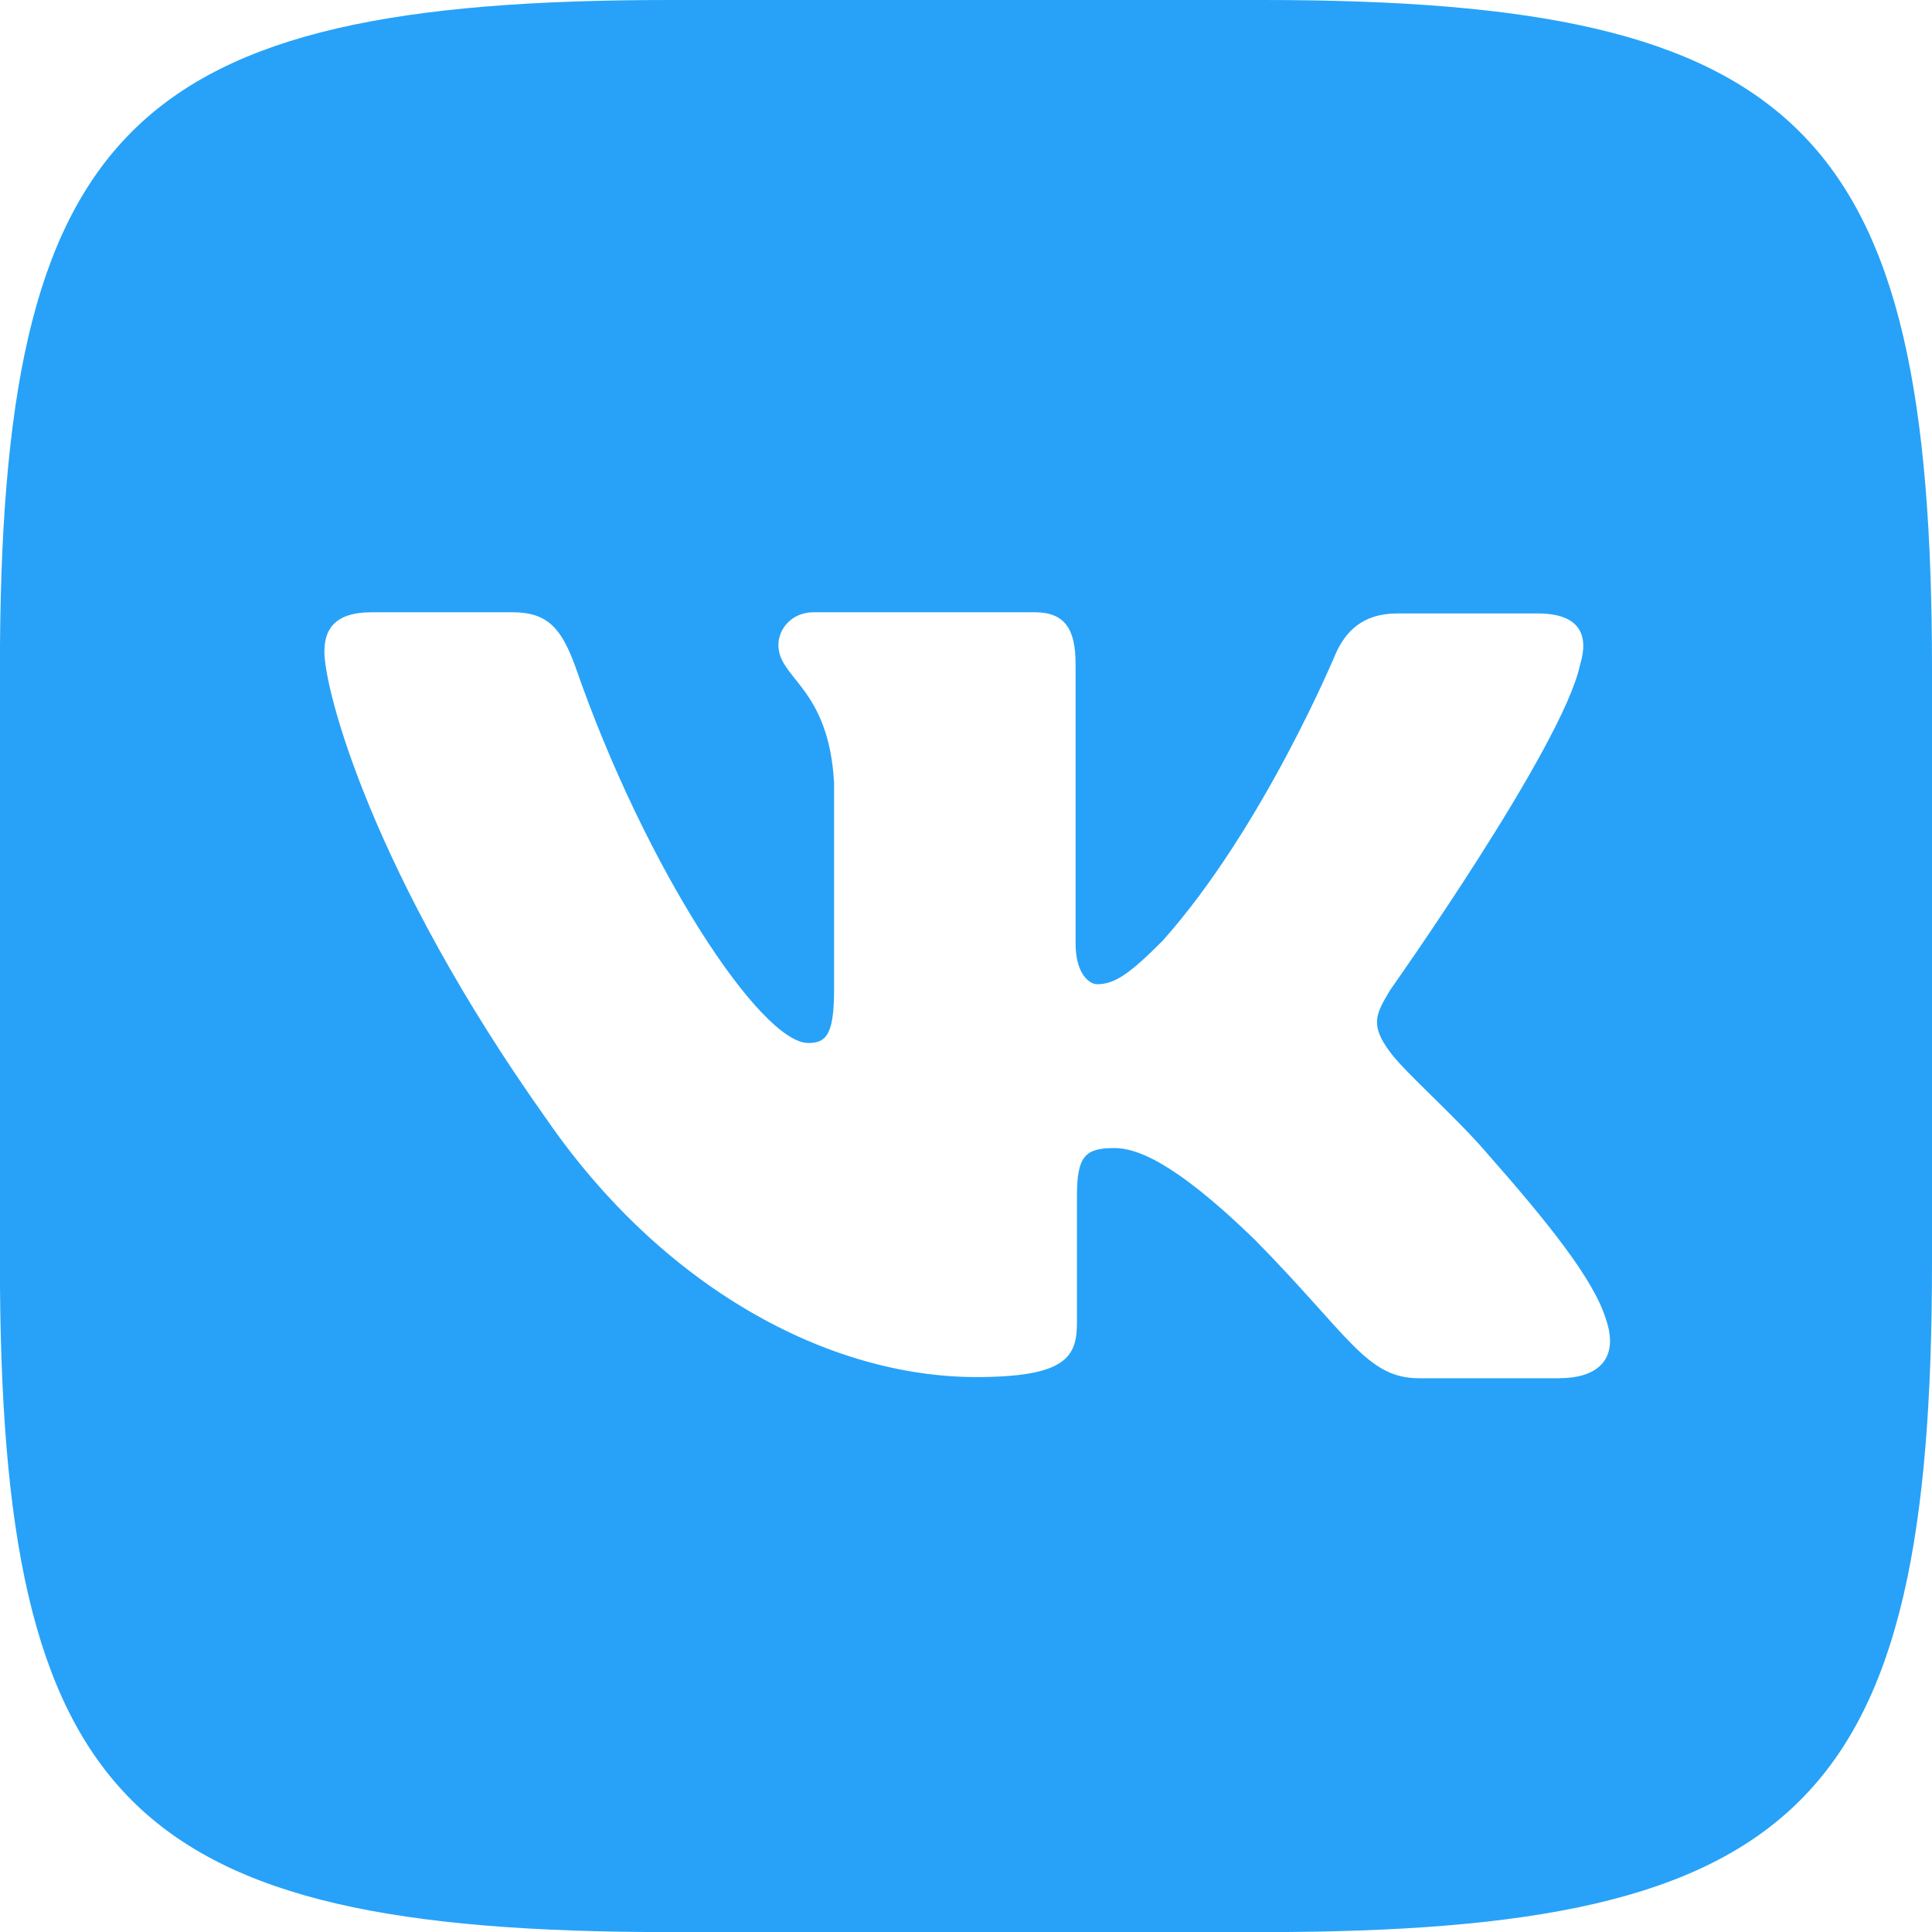 <?xml version="1.0" encoding="UTF-8"?> <svg xmlns="http://www.w3.org/2000/svg" width="21" height="21" viewBox="0 0 21 21" fill="none"> <path d="M13.723 0H7.276C1.394 0 -0.001 1.395 -0.001 7.277V13.723C-0.001 19.606 1.394 21.001 7.276 21.001H13.723C19.605 21.001 21 19.606 21 13.723V7.277C21 1.395 19.591 0 13.723 0ZM16.953 14.981H15.428C14.851 14.981 14.673 14.523 13.634 13.47C12.732 12.595 12.332 12.479 12.11 12.479C11.795 12.479 11.706 12.568 11.706 12.999V14.377C11.706 14.746 11.59 14.968 10.612 14.968C8.995 14.968 7.201 13.99 5.943 12.168C4.045 9.499 3.526 7.499 3.526 7.086C3.526 6.863 3.615 6.655 4.042 6.655H5.57C5.956 6.655 6.103 6.833 6.254 7.246C7.009 9.427 8.267 11.337 8.786 11.337C8.978 11.337 9.066 11.249 9.066 10.76V8.508C9.008 7.469 8.461 7.38 8.461 7.011C8.461 6.833 8.608 6.655 8.844 6.655H11.246C11.571 6.655 11.691 6.833 11.691 7.215V10.254C11.691 10.582 11.838 10.698 11.926 10.698C12.118 10.698 12.282 10.582 12.637 10.226C13.734 8.996 14.521 7.099 14.521 7.099C14.623 6.876 14.801 6.668 15.187 6.668H16.715C17.173 6.668 17.276 6.904 17.173 7.232C16.982 8.12 15.112 10.759 15.112 10.759C14.951 11.026 14.889 11.142 15.112 11.439C15.276 11.662 15.809 12.123 16.164 12.536C16.817 13.278 17.319 13.9 17.453 14.331C17.604 14.758 17.382 14.98 16.951 14.98L16.953 14.981Z" fill="#27A2F8"></path> </svg> 